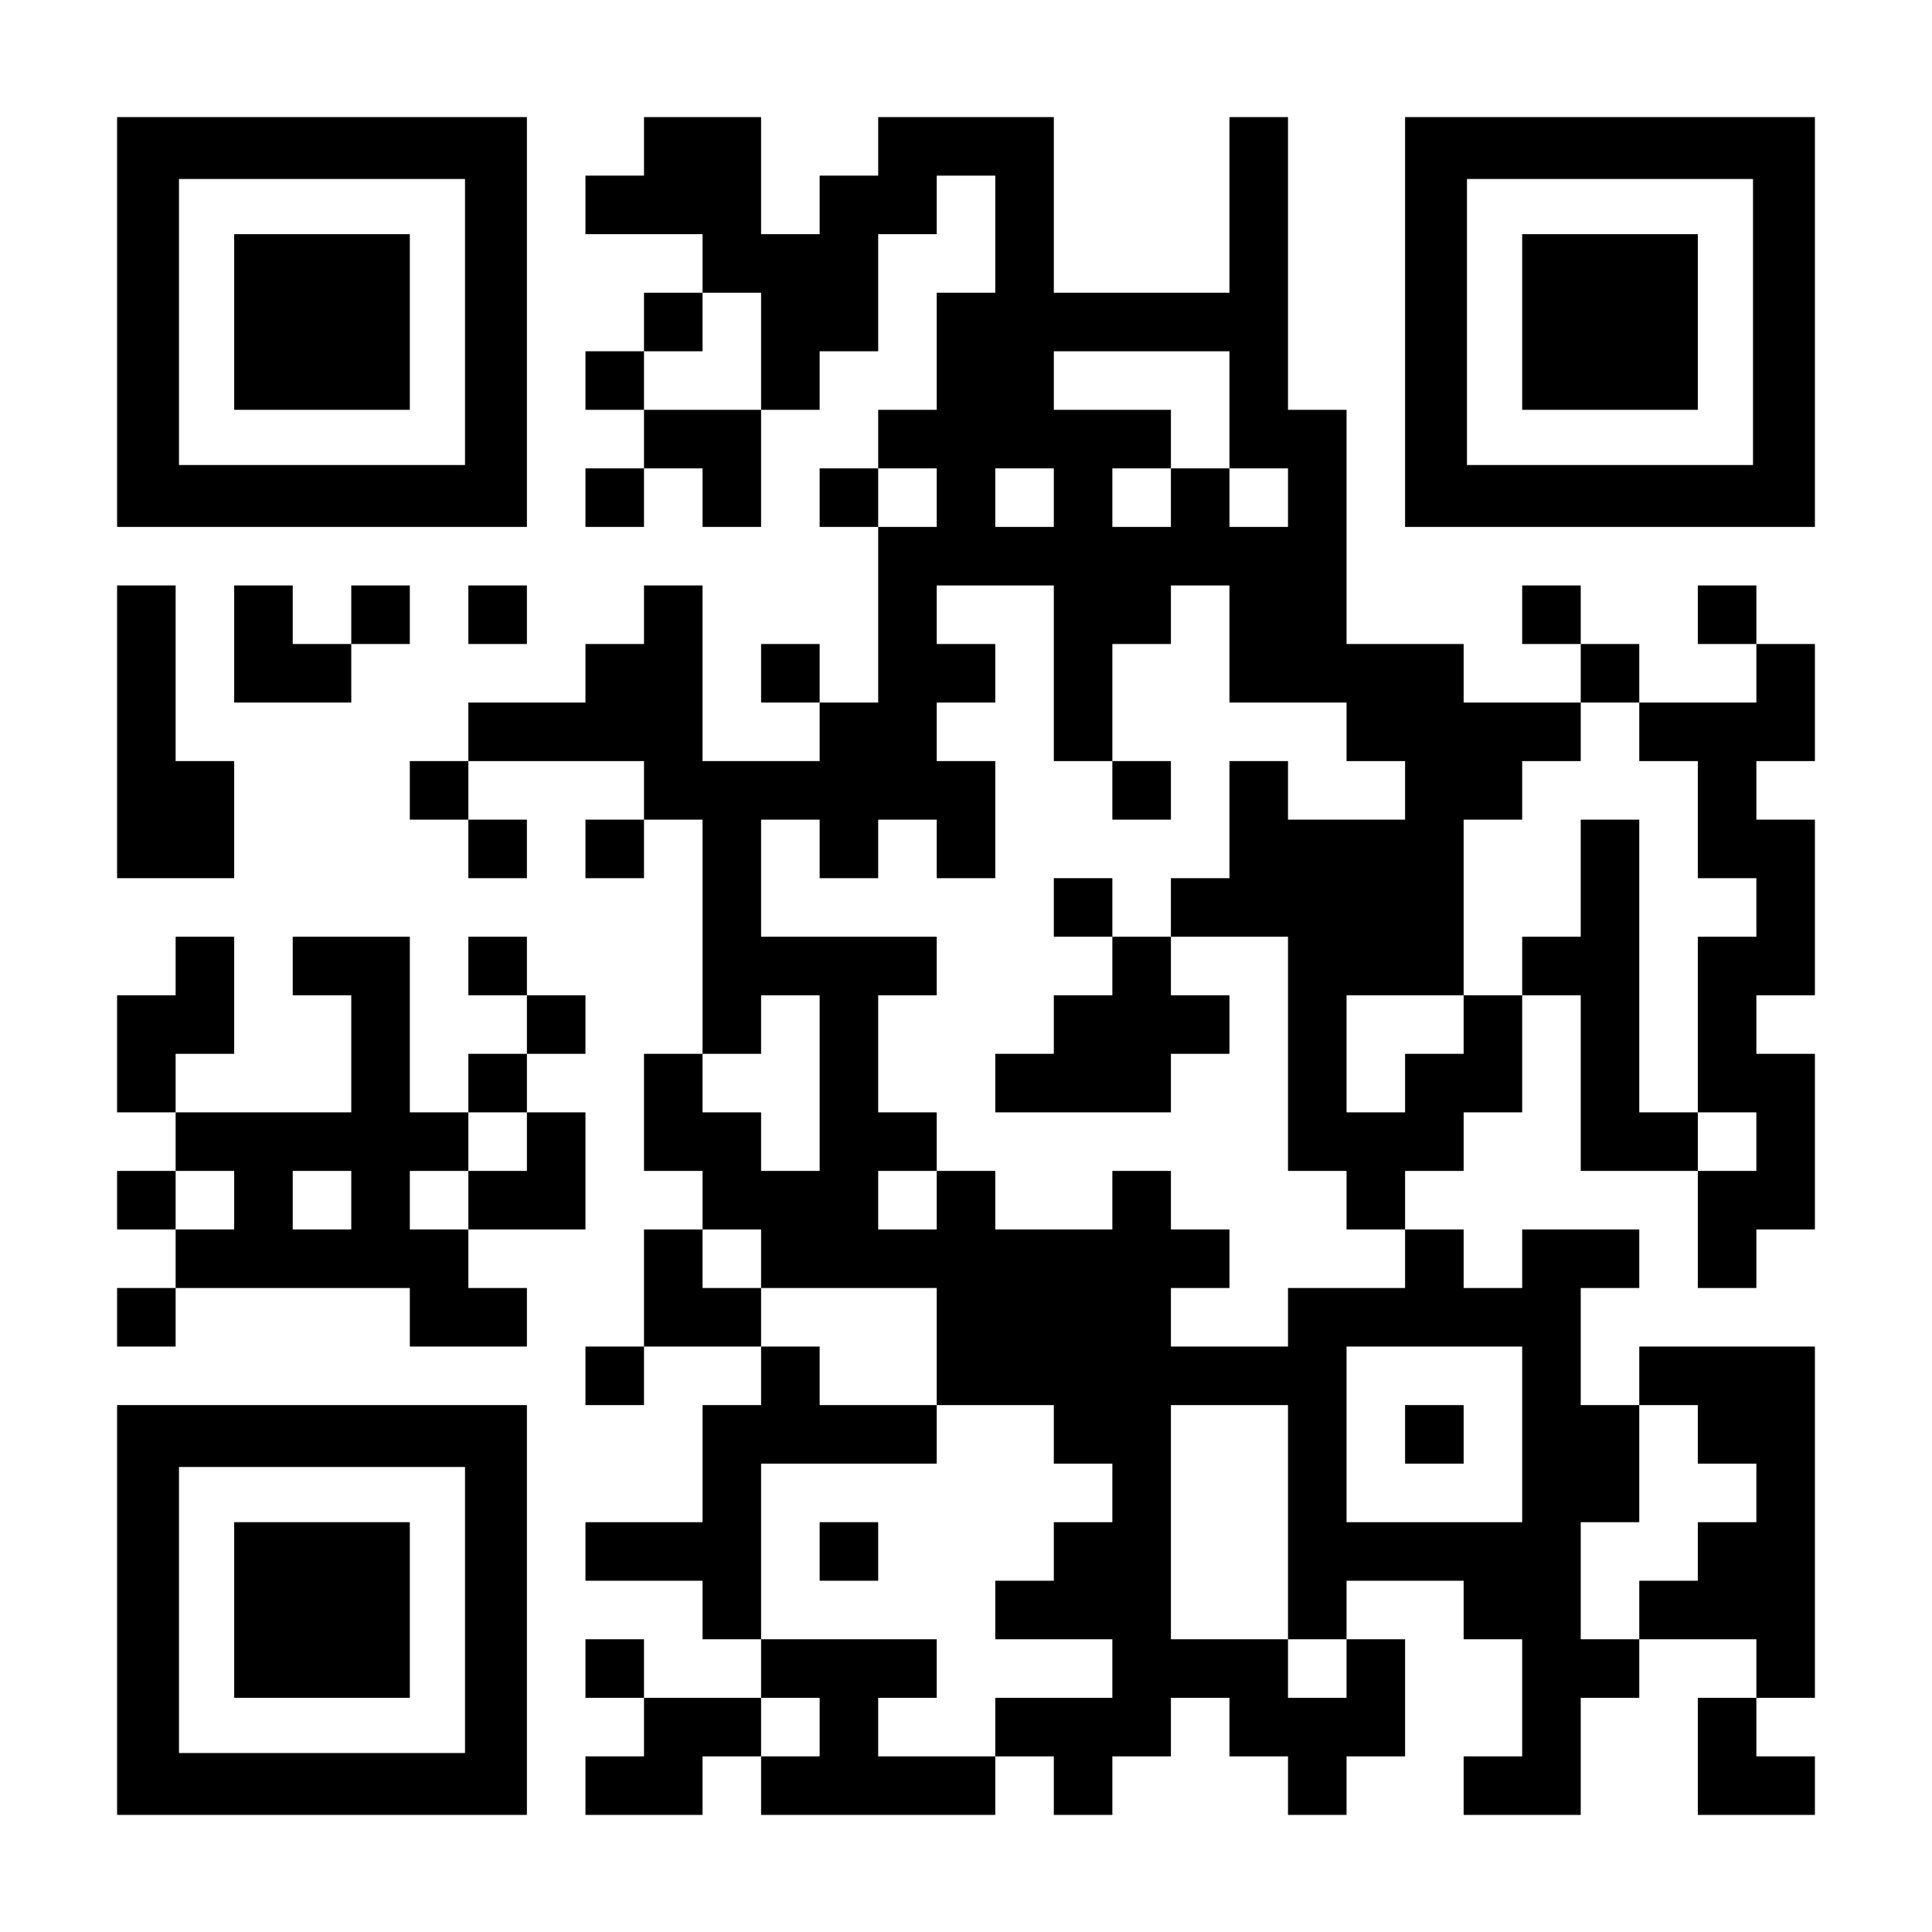 <?xml version="1.0" encoding="UTF-8" standalone="yes"?>
<svg version="1.0" xmlns="http://www.w3.org/2000/svg" width="1155px" height="1155px" viewBox="0 0 1155 1155" preserveAspectRatio="xMidYMid meet">
  <g transform="translate(0,1155) scale(0.1,-0.1)" fill="#000000" stroke="none">
    <path d="M700 9625 l0 -1225 1225 0 1225 0 0 1225 0 1225 -1225 0 -1225 0 0
-1225z m2080 0 l0 -855 -855 0 -855 0 0 855 0 855 855 0 855 0 0 -855z"/>
    <path d="M1400 9625 l0 -525 525 0 525 0 0 525 0 525 -525 0 -525 0 0 -525z"/>
    <path d="M3850 10675 l0 -175 -175 0 -175 0 0 -175 0 -175 350 0 350 0 0 -175
0 -175 -175 0 -175 0 0 -175 0 -175 -175 0 -175 0 0 -175 0 -175 175 0 175 0
0 -175 0 -175 -175 0 -175 0 0 -175 0 -175 175 0 175 0 0 175 0 175 175 0 175
0 0 -175 0 -175 175 0 175 0 0 350 0 350 175 0 175 0 0 175 0 175 175 0 175 0
0 350 0 350 175 0 175 0 0 175 0 175 175 0 175 0 0 -350 0 -350 -175 0 -175 0
0 -350 0 -350 -175 0 -175 0 0 -175 0 -175 -175 0 -175 0 0 -175 0 -175 175 0
175 0 0 -525 0 -525 -175 0 -175 0 0 175 0 175 -175 0 -175 0 0 -175 0 -175
175 0 175 0 0 -175 0 -175 -350 0 -350 0 0 525 0 525 -175 0 -175 0 0 -175 0
-175 -175 0 -175 0 0 -175 0 -175 -350 0 -350 0 0 -175 0 -175 -175 0 -175 0
0 -175 0 -175 175 0 175 0 0 -175 0 -175 175 0 175 0 0 175 0 175 -175 0 -175
0 0 175 0 175 525 0 525 0 0 -175 0 -175 -175 0 -175 0 0 -175 0 -175 175 0
175 0 0 175 0 175 175 0 175 0 0 -700 0 -700 -175 0 -175 0 0 -350 0 -350 175
0 175 0 0 -175 0 -175 -175 0 -175 0 0 -350 0 -350 -175 0 -175 0 0 -175 0
-175 175 0 175 0 0 175 0 175 350 0 350 0 0 -175 0 -175 -175 0 -175 0 0 -350
0 -350 -350 0 -350 0 0 -175 0 -175 350 0 350 0 0 -175 0 -175 175 0 175 0 0
-175 0 -175 -350 0 -350 0 0 175 0 175 -175 0 -175 0 0 -175 0 -175 175 0 175
0 0 -175 0 -175 -175 0 -175 0 0 -175 0 -175 350 0 350 0 0 175 0 175 175 0
175 0 0 -175 0 -175 700 0 700 0 0 175 0 175 175 0 175 0 0 -175 0 -175 175 0
175 0 0 175 0 175 175 0 175 0 0 175 0 175 175 0 175 0 0 -175 0 -175 175 0
175 0 0 -175 0 -175 175 0 175 0 0 175 0 175 175 0 175 0 0 350 0 350 -175 0
-175 0 0 175 0 175 350 0 350 0 0 -175 0 -175 175 0 175 0 0 -350 0 -350 -175
0 -175 0 0 -175 0 -175 350 0 350 0 0 350 0 350 175 0 175 0 0 175 0 175 350
0 350 0 0 -175 0 -175 -175 0 -175 0 0 -350 0 -350 350 0 350 0 0 175 0 175
-175 0 -175 0 0 175 0 175 175 0 175 0 0 1050 0 1050 -525 0 -525 0 0 -175 0
-175 -175 0 -175 0 0 350 0 350 175 0 175 0 0 175 0 175 -350 0 -350 0 0 -175
0 -175 -175 0 -175 0 0 175 0 175 -175 0 -175 0 0 175 0 175 175 0 175 0 0
175 0 175 175 0 175 0 0 350 0 350 175 0 175 0 0 -525 0 -525 350 0 350 0 0
-350 0 -350 175 0 175 0 0 175 0 175 175 0 175 0 0 525 0 525 -175 0 -175 0 0
175 0 175 175 0 175 0 0 525 0 525 -175 0 -175 0 0 175 0 175 175 0 175 0 0
350 0 350 -175 0 -175 0 0 175 0 175 -175 0 -175 0 0 -175 0 -175 175 0 175 0
0 -175 0 -175 -350 0 -350 0 0 175 0 175 -175 0 -175 0 0 175 0 175 -175 0
-175 0 0 -175 0 -175 175 0 175 0 0 -175 0 -175 -350 0 -350 0 0 175 0 175
-350 0 -350 0 0 700 0 700 -175 0 -175 0 0 875 0 875 -175 0 -175 0 0 -525 0
-525 -525 0 -525 0 0 525 0 525 -525 0 -525 0 0 -175 0 -175 -175 0 -175 0 0
-175 0 -175 -175 0 -175 0 0 350 0 350 -350 0 -350 0 0 -175z m700 -1225 l0
-350 -350 0 -350 0 0 175 0 175 175 0 175 0 0 175 0 175 175 0 175 0 0 -350z
m2800 -350 l0 -350 175 0 175 0 0 -175 0 -175 -175 0 -175 0 0 175 0 175 -175
0 -175 0 0 -175 0 -175 -175 0 -175 0 0 175 0 175 175 0 175 0 0 175 0 175
-350 0 -350 0 0 175 0 175 525 0 525 0 0 -350z m-1750 -525 l0 -175 -175 0
-175 0 0 175 0 175 175 0 175 0 0 -175z m700 0 l0 -175 -175 0 -175 0 0 175 0
175 175 0 175 0 0 -175z m0 -1050 l0 -525 175 0 175 0 0 350 0 350 175 0 175
0 0 175 0 175 175 0 175 0 0 -350 0 -350 350 0 350 0 0 -175 0 -175 175 0 175
0 0 -175 0 -175 -350 0 -350 0 0 175 0 175 -175 0 -175 0 0 -350 0 -350 -175
0 -175 0 0 -175 0 -175 350 0 350 0 0 -700 0 -700 175 0 175 0 0 -175 0 -175
175 0 175 0 0 -175 0 -175 -350 0 -350 0 0 -175 0 -175 -350 0 -350 0 0 175 0
175 175 0 175 0 0 175 0 175 -175 0 -175 0 0 175 0 175 -175 0 -175 0 0 -175
0 -175 -350 0 -350 0 0 175 0 175 -175 0 -175 0 0 -175 0 -175 -175 0 -175 0
0 175 0 175 175 0 175 0 0 175 0 175 -175 0 -175 0 0 350 0 350 175 0 175 0 0
175 0 175 -525 0 -525 0 0 350 0 350 175 0 175 0 0 -175 0 -175 175 0 175 0 0
175 0 175 175 0 175 0 0 -175 0 -175 175 0 175 0 0 350 0 350 -175 0 -175 0 0
175 0 175 175 0 175 0 0 175 0 175 -175 0 -175 0 0 175 0 175 350 0 350 0 0
-525z m3500 -350 l0 -175 175 0 175 0 0 -350 0 -350 175 0 175 0 0 -175 0
-175 -175 0 -175 0 0 -525 0 -525 175 0 175 0 0 -175 0 -175 -175 0 -175 0 0
175 0 175 -175 0 -175 0 0 875 0 875 -175 0 -175 0 0 -350 0 -350 -175 0 -175
0 0 -175 0 -175 -175 0 -175 0 0 -175 0 -175 -175 0 -175 0 0 -175 0 -175
-175 0 -175 0 0 350 0 350 350 0 350 0 0 525 0 525 175 0 175 0 0 175 0 175
175 0 175 0 0 175 0 175 175 0 175 0 0 -175z m-4900 -2100 l0 -525 -175 0
-175 0 0 175 0 175 -175 0 -175 0 0 175 0 175 175 0 175 0 0 175 0 175 175 0
175 0 0 -525z m-350 -1050 l0 -175 525 0 525 0 0 -350 0 -350 350 0 350 0 0
-175 0 -175 175 0 175 0 0 -175 0 -175 -175 0 -175 0 0 -175 0 -175 -175 0
-175 0 0 -175 0 -175 350 0 350 0 0 -175 0 -175 -350 0 -350 0 0 -175 0 -175
-350 0 -350 0 0 175 0 175 175 0 175 0 0 175 0 175 -525 0 -525 0 0 525 0 525
525 0 525 0 0 175 0 175 -350 0 -350 0 0 175 0 175 -175 0 -175 0 0 175 0 175
-175 0 -175 0 0 175 0 175 175 0 175 0 0 -175z m4550 -1050 l0 -525 -525 0
-525 0 0 525 0 525 525 0 525 0 0 -525z m-1400 -525 l0 -700 175 0 175 0 0
-175 0 -175 -175 0 -175 0 0 175 0 175 -350 0 -350 0 0 700 0 700 350 0 350 0
0 -700z m2450 525 l0 -175 175 0 175 0 0 -175 0 -175 -175 0 -175 0 0 -175 0
-175 -175 0 -175 0 0 -175 0 -175 -175 0 -175 0 0 350 0 350 175 0 175 0 0
350 0 350 175 0 175 0 0 -175z m-5250 -1750 l0 -175 -175 0 -175 0 0 175 0
175 175 0 175 0 0 -175z"/>
    <path d="M6650 6825 l0 -175 175 0 175 0 0 175 0 175 -175 0 -175 0 0 -175z"/>
    <path d="M6300 6125 l0 -175 175 0 175 0 0 -175 0 -175 -175 0 -175 0 0 -175
0 -175 -175 0 -175 0 0 -175 0 -175 525 0 525 0 0 175 0 175 175 0 175 0 0
175 0 175 -175 0 -175 0 0 175 0 175 -175 0 -175 0 0 175 0 175 -175 0 -175 0
0 -175z"/>
    <path d="M4900 2275 l0 -175 175 0 175 0 0 175 0 175 -175 0 -175 0 0 -175z"/>
    <path d="M8400 2975 l0 -175 175 0 175 0 0 175 0 175 -175 0 -175 0 0 -175z"/>
    <path d="M8400 9625 l0 -1225 1225 0 1225 0 0 1225 0 1225 -1225 0 -1225 0 0
-1225z m2080 0 l0 -855 -855 0 -855 0 0 855 0 855 855 0 855 0 0 -855z"/>
    <path d="M9100 9625 l0 -525 525 0 525 0 0 525 0 525 -525 0 -525 0 0 -525z"/>
    <path d="M700 7175 l0 -875 350 0 350 0 0 350 0 350 -175 0 -175 0 0 525 0
525 -175 0 -175 0 0 -875z"/>
    <path d="M1400 7700 l0 -350 350 0 350 0 0 175 0 175 175 0 175 0 0 175 0 175
-175 0 -175 0 0 -175 0 -175 -175 0 -175 0 0 175 0 175 -175 0 -175 0 0 -350z"/>
    <path d="M2800 7875 l0 -175 175 0 175 0 0 175 0 175 -175 0 -175 0 0 -175z"/>
    <path d="M1050 5775 l0 -175 -175 0 -175 0 0 -350 0 -350 175 0 175 0 0 -175
0 -175 -175 0 -175 0 0 -175 0 -175 175 0 175 0 0 -175 0 -175 -175 0 -175 0
0 -175 0 -175 175 0 175 0 0 175 0 175 700 0 700 0 0 -175 0 -175 350 0 350 0
0 175 0 175 -175 0 -175 0 0 175 0 175 350 0 350 0 0 350 0 350 -175 0 -175 0
0 175 0 175 175 0 175 0 0 175 0 175 -175 0 -175 0 0 175 0 175 -175 0 -175 0
0 -175 0 -175 175 0 175 0 0 -175 0 -175 -175 0 -175 0 0 -175 0 -175 -175 0
-175 0 0 525 0 525 -350 0 -350 0 0 -175 0 -175 175 0 175 0 0 -350 0 -350
-525 0 -525 0 0 175 0 175 175 0 175 0 0 350 0 350 -175 0 -175 0 0 -175z
m2100 -1050 l0 -175 -175 0 -175 0 0 -175 0 -175 -175 0 -175 0 0 175 0 175
175 0 175 0 0 175 0 175 175 0 175 0 0 -175z m-1750 -350 l0 -175 -175 0 -175
0 0 175 0 175 175 0 175 0 0 -175z m700 0 l0 -175 -175 0 -175 0 0 175 0 175
175 0 175 0 0 -175z"/>
    <path d="M700 1925 l0 -1225 1225 0 1225 0 0 1225 0 1225 -1225 0 -1225 0 0
-1225z m2080 0 l0 -855 -855 0 -855 0 0 855 0 855 855 0 855 0 0 -855z"/>
    <path d="M1400 1925 l0 -525 525 0 525 0 0 525 0 525 -525 0 -525 0 0 -525z"/>
  </g>
</svg>